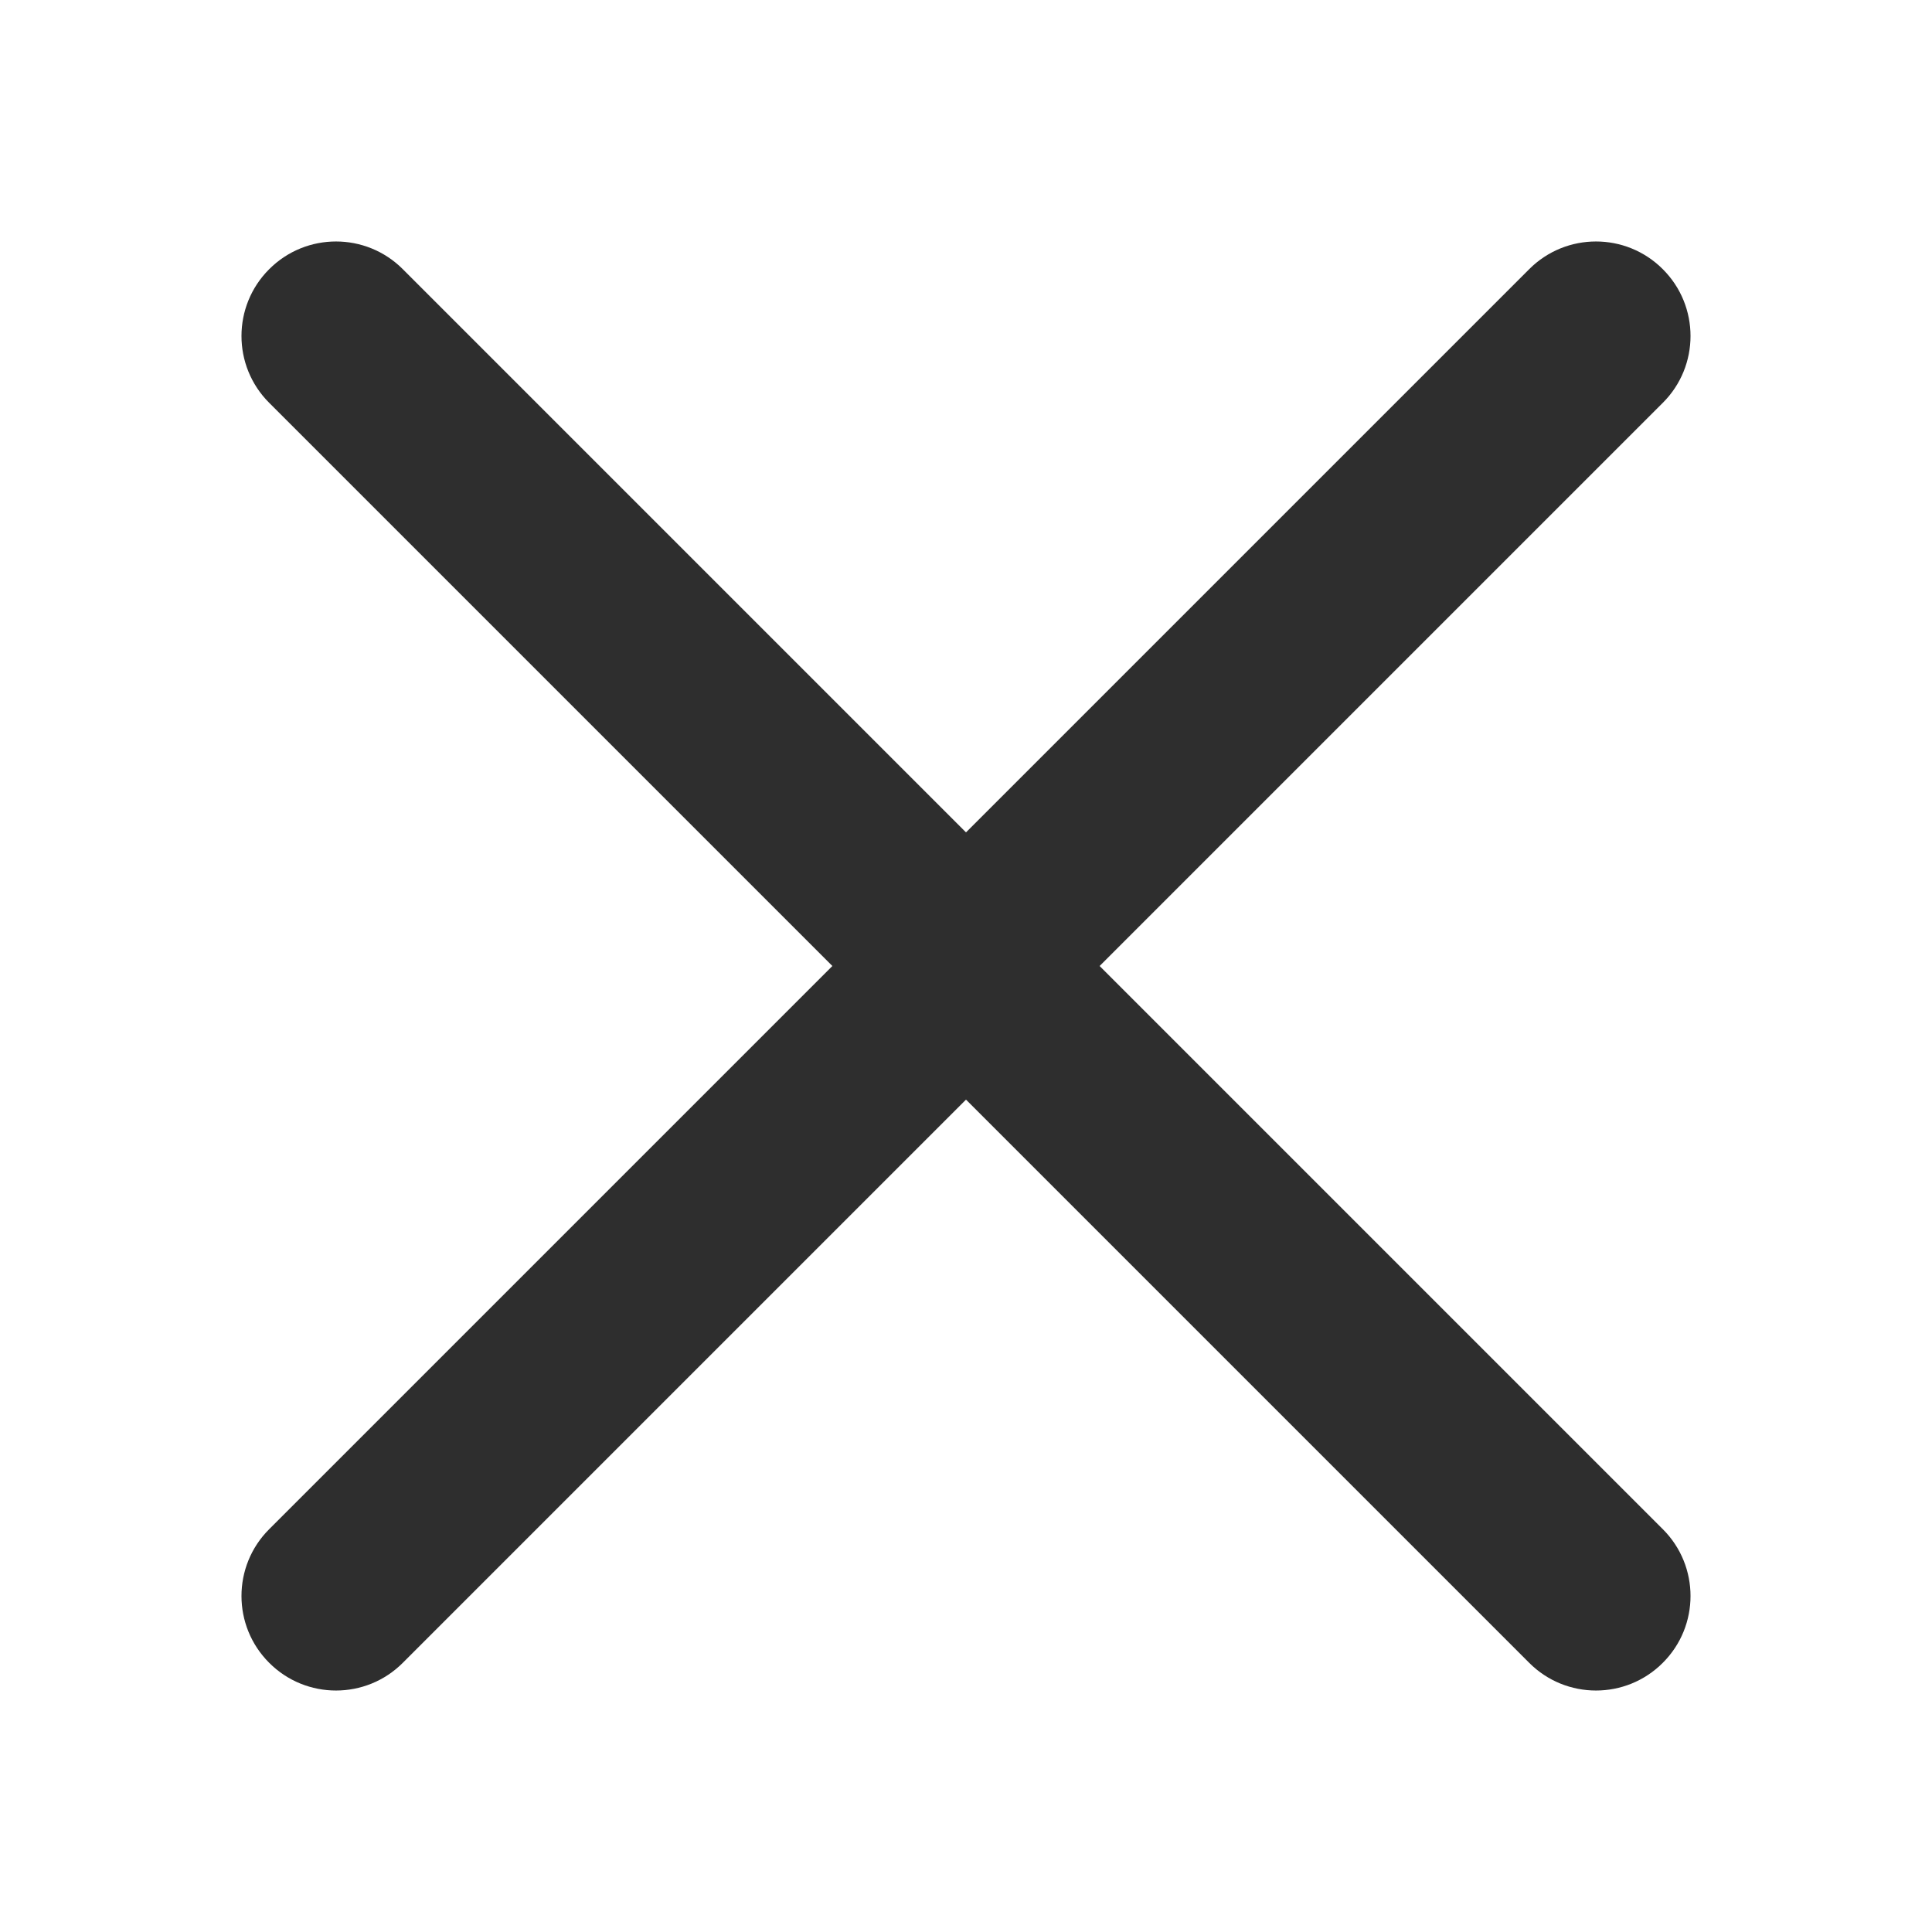 <svg width="24" height="24" viewBox="0 0 24 24" fill="none" xmlns="http://www.w3.org/2000/svg">
<path d="M3.344 5.004C2.885 4.546 2.885 3.802 3.344 3.344C3.802 2.885 4.546 2.885 5.004 3.344L12 10.34L18.996 3.344C19.454 2.885 20.198 2.885 20.656 3.344C21.115 3.802 21.115 4.546 20.656 5.004L13.66 12L20.656 18.996C21.115 19.454 21.115 20.198 20.656 20.656C20.198 21.115 19.454 21.115 18.996 20.656L12 13.66L5.004 20.656C4.546 21.115 3.802 21.115 3.344 20.656C2.885 20.198 2.885 19.454 3.344 18.996L10.34 12L3.344 5.004Z" fill="#2E2E2E"/>
</svg>
